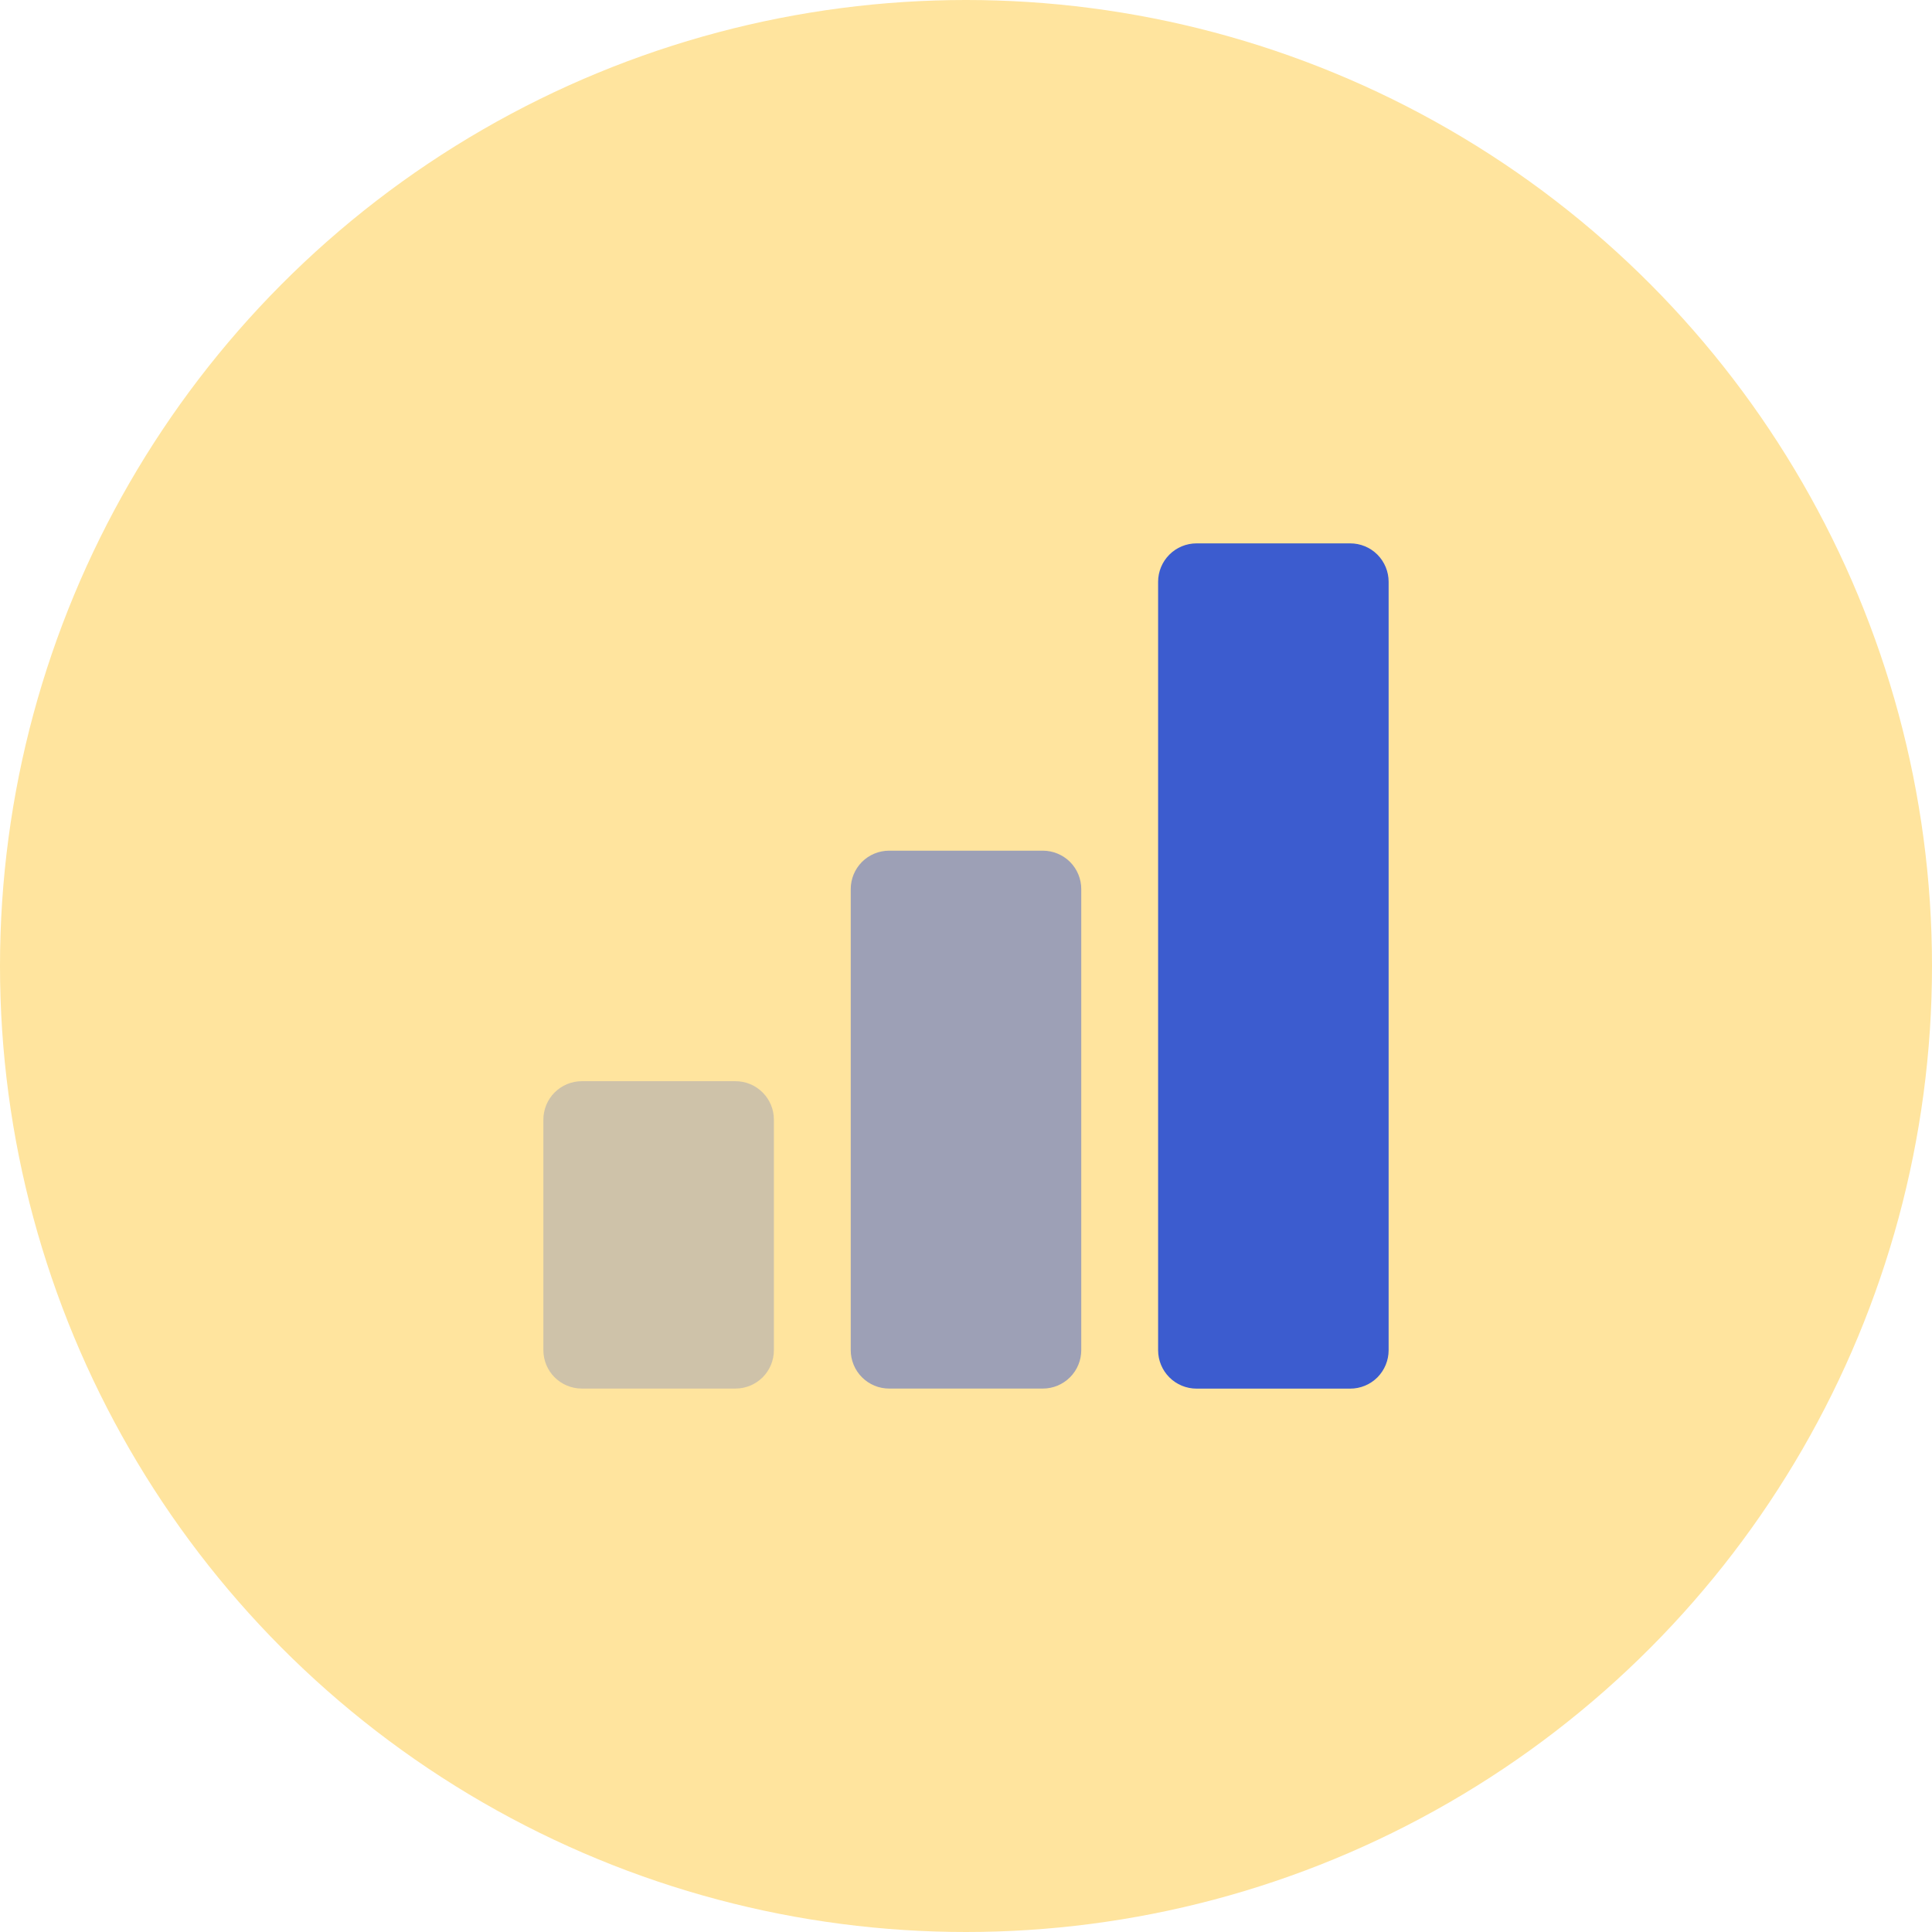 <svg width="32" height="32" viewBox="0 0 32 32" fill="none" xmlns="http://www.w3.org/2000/svg">
<circle cx="16" cy="16" r="16" fill="#FFE49E"/>
<path opacity="0.25" d="M12.182 22.999H9.636C9.468 22.999 9.306 22.932 9.186 22.813C9.067 22.693 9 22.532 9 22.363V18.545C9 18.376 9.067 18.214 9.186 18.095C9.306 17.975 9.468 17.908 9.636 17.908H12.182C12.351 17.908 12.512 17.975 12.632 18.095C12.751 18.214 12.818 18.376 12.818 18.545V22.363C12.818 22.532 12.751 22.693 12.632 22.813C12.512 22.932 12.351 22.999 12.182 22.999Z" fill="#3C5CCF"/>
<path opacity="0.5" d="M17.273 22.999H14.727C14.558 22.999 14.396 22.932 14.277 22.812C14.158 22.693 14.091 22.531 14.091 22.363V14.726C14.091 14.557 14.158 14.396 14.277 14.276C14.396 14.157 14.558 14.09 14.727 14.09H17.273C17.441 14.09 17.603 14.157 17.723 14.276C17.842 14.396 17.909 14.557 17.909 14.726V22.363C17.909 22.531 17.842 22.693 17.723 22.812C17.603 22.932 17.441 22.999 17.273 22.999Z" fill="#3C5CCF"/>
<path d="M22.364 23H19.819C19.65 23 19.488 22.933 19.369 22.814C19.249 22.694 19.182 22.532 19.182 22.364V9.636C19.182 9.468 19.249 9.306 19.369 9.186C19.488 9.067 19.65 9 19.819 9H22.364C22.533 9 22.695 9.067 22.814 9.186C22.933 9.306 23 9.468 23 9.636V22.364C23 22.532 22.933 22.694 22.814 22.814C22.695 22.933 22.533 23 22.364 23Z" fill="#3C5CCF"/>
</svg>

